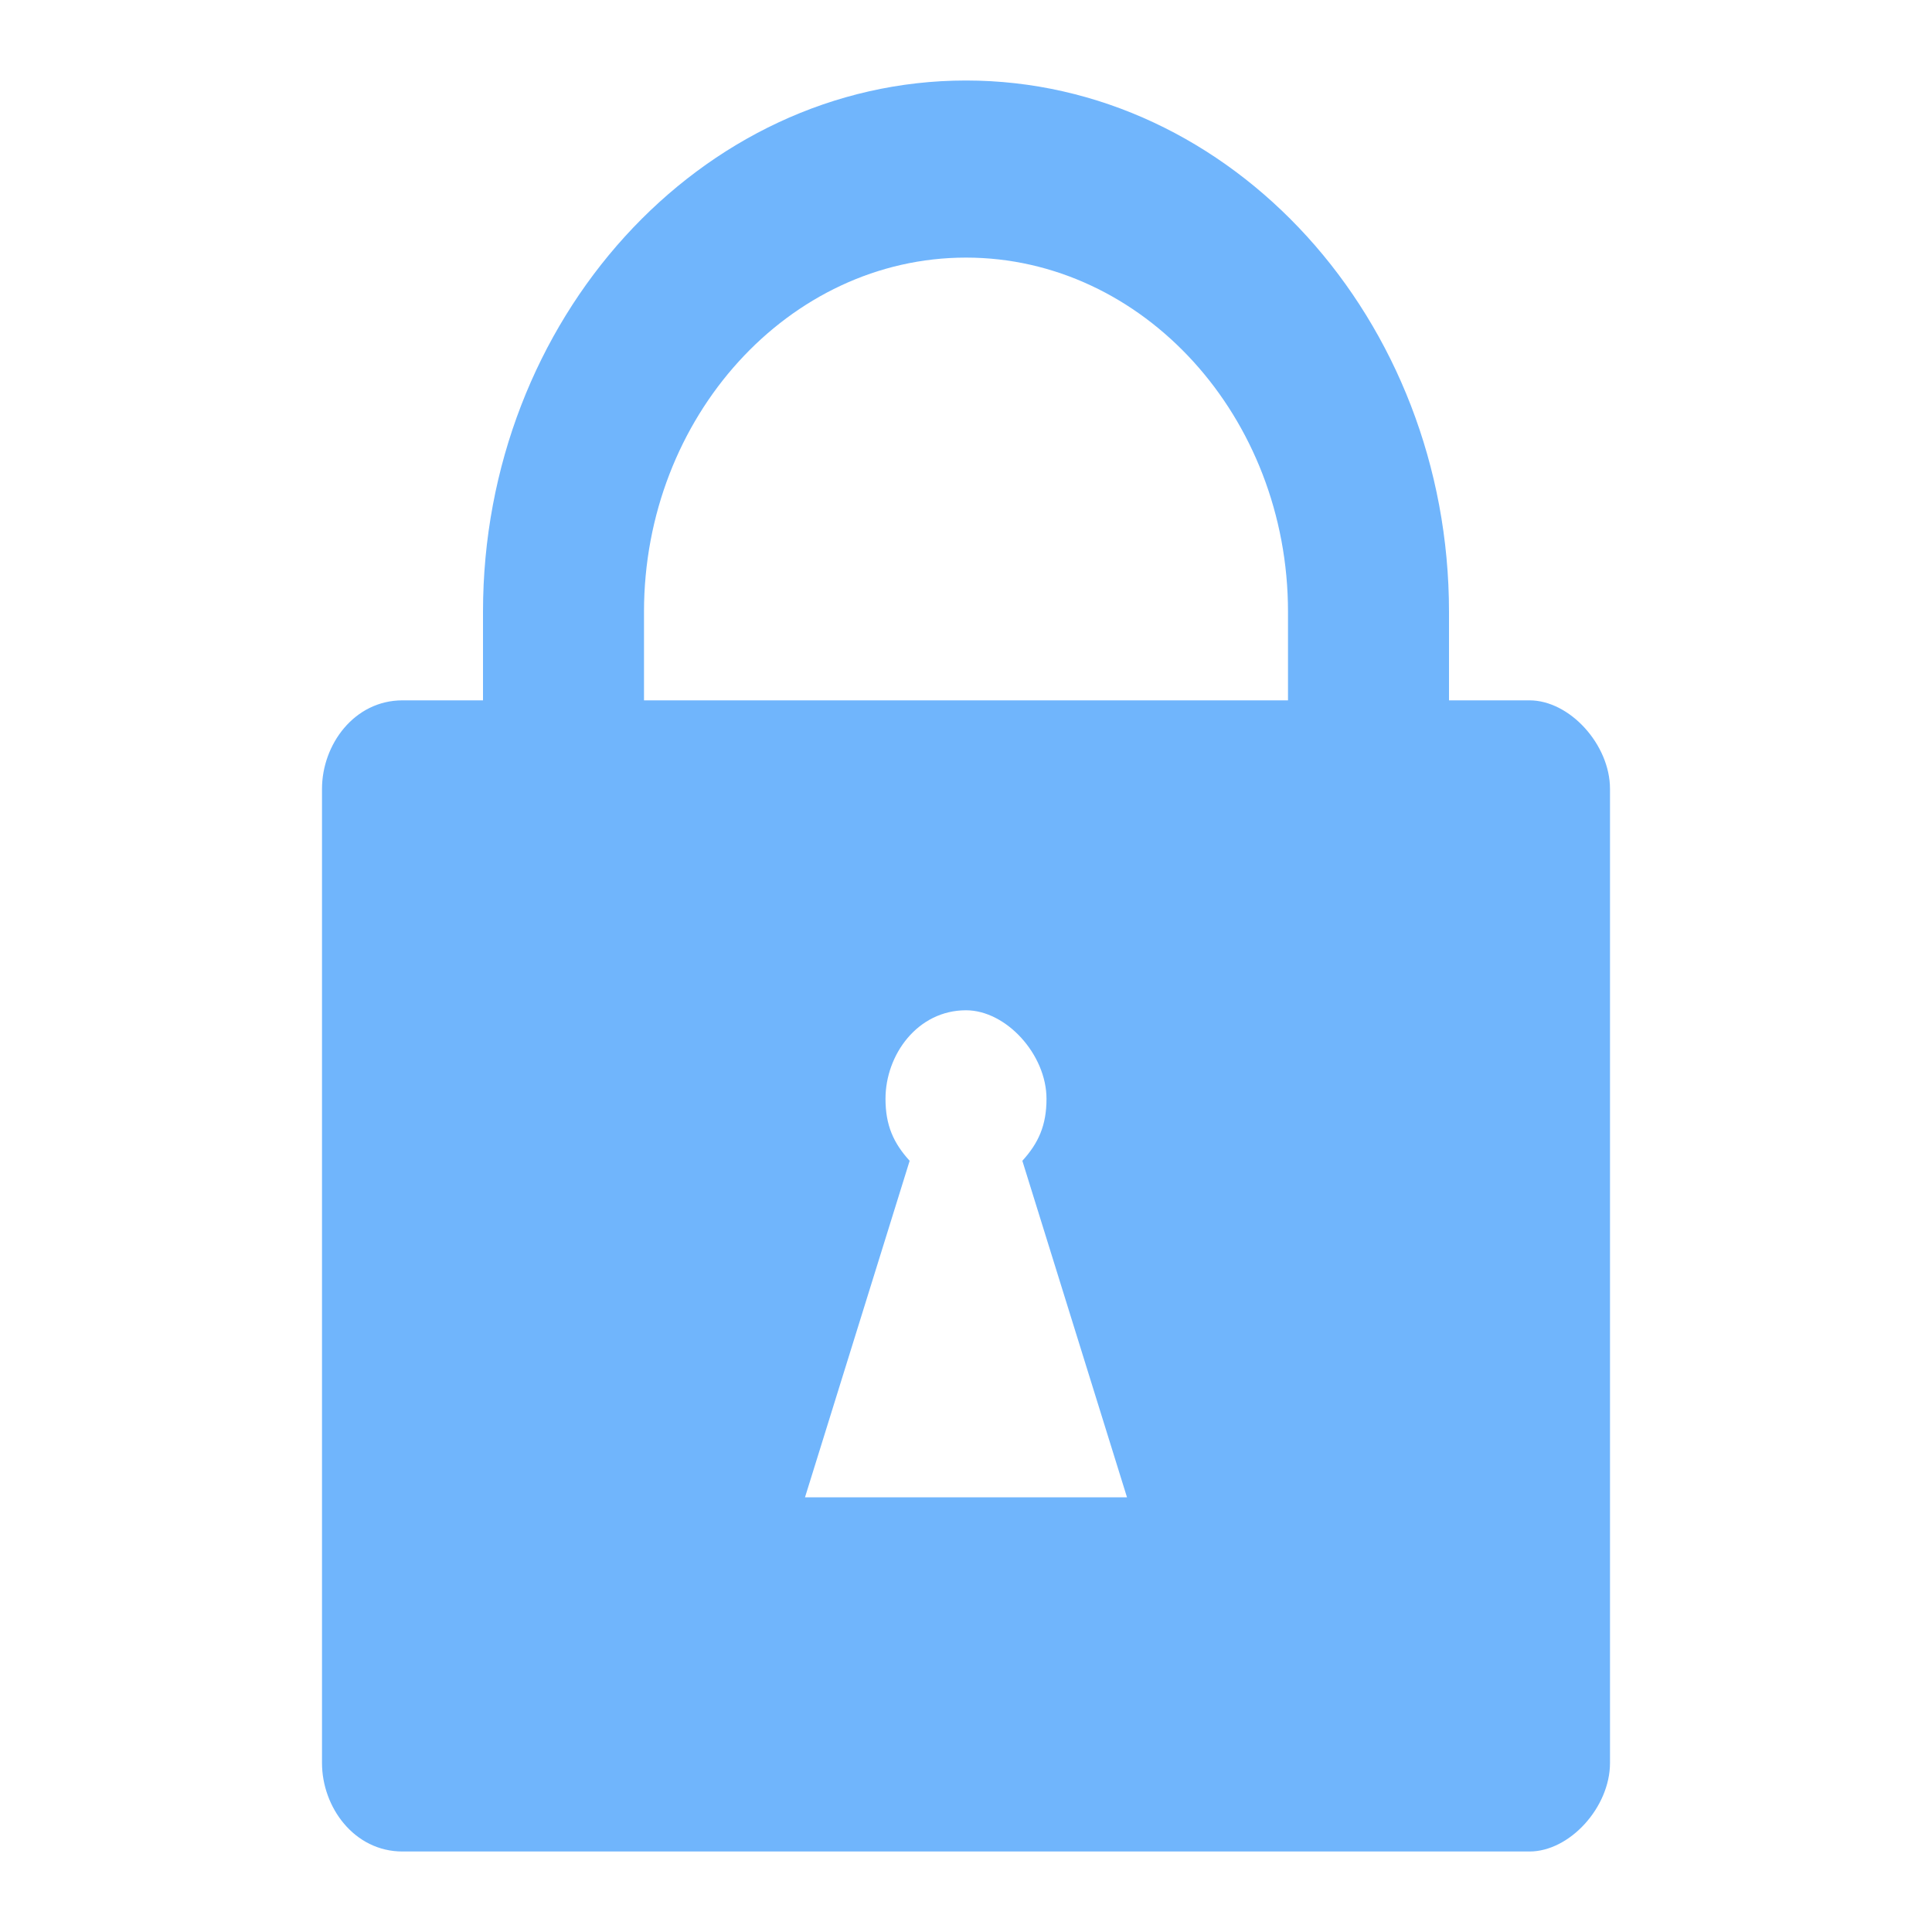<svg width="24" height="24" viewBox="0 0 24 24" fill="none" xmlns="http://www.w3.org/2000/svg">
<path d="M19 8.7H18V7.6C18 3.97 15.3 1 12 1C8.7 1 6 3.97 6 7.6V8.7H5C4.4 8.7 4 9.25 4 9.8V21.9C4 22.45 4.4 23 5 23H19C19.5 23 20 22.45 20 21.9V9.8C20 9.25 19.5 8.7 19 8.7ZM10 18.6L11.3 14.42C11.1 14.2 11 13.98 11 13.65C11 13.1 11.4 12.55 12 12.55C12.5 12.55 13 13.1 13 13.65C13 13.98 12.9 14.2 12.7 14.42L14 18.6H10ZM16 8.7H8V7.6C8 5.18 9.8 3.2 12 3.2C14.2 3.2 16 5.18 16 7.6V8.7Z" fill="#70B5FC"/>
</svg>
